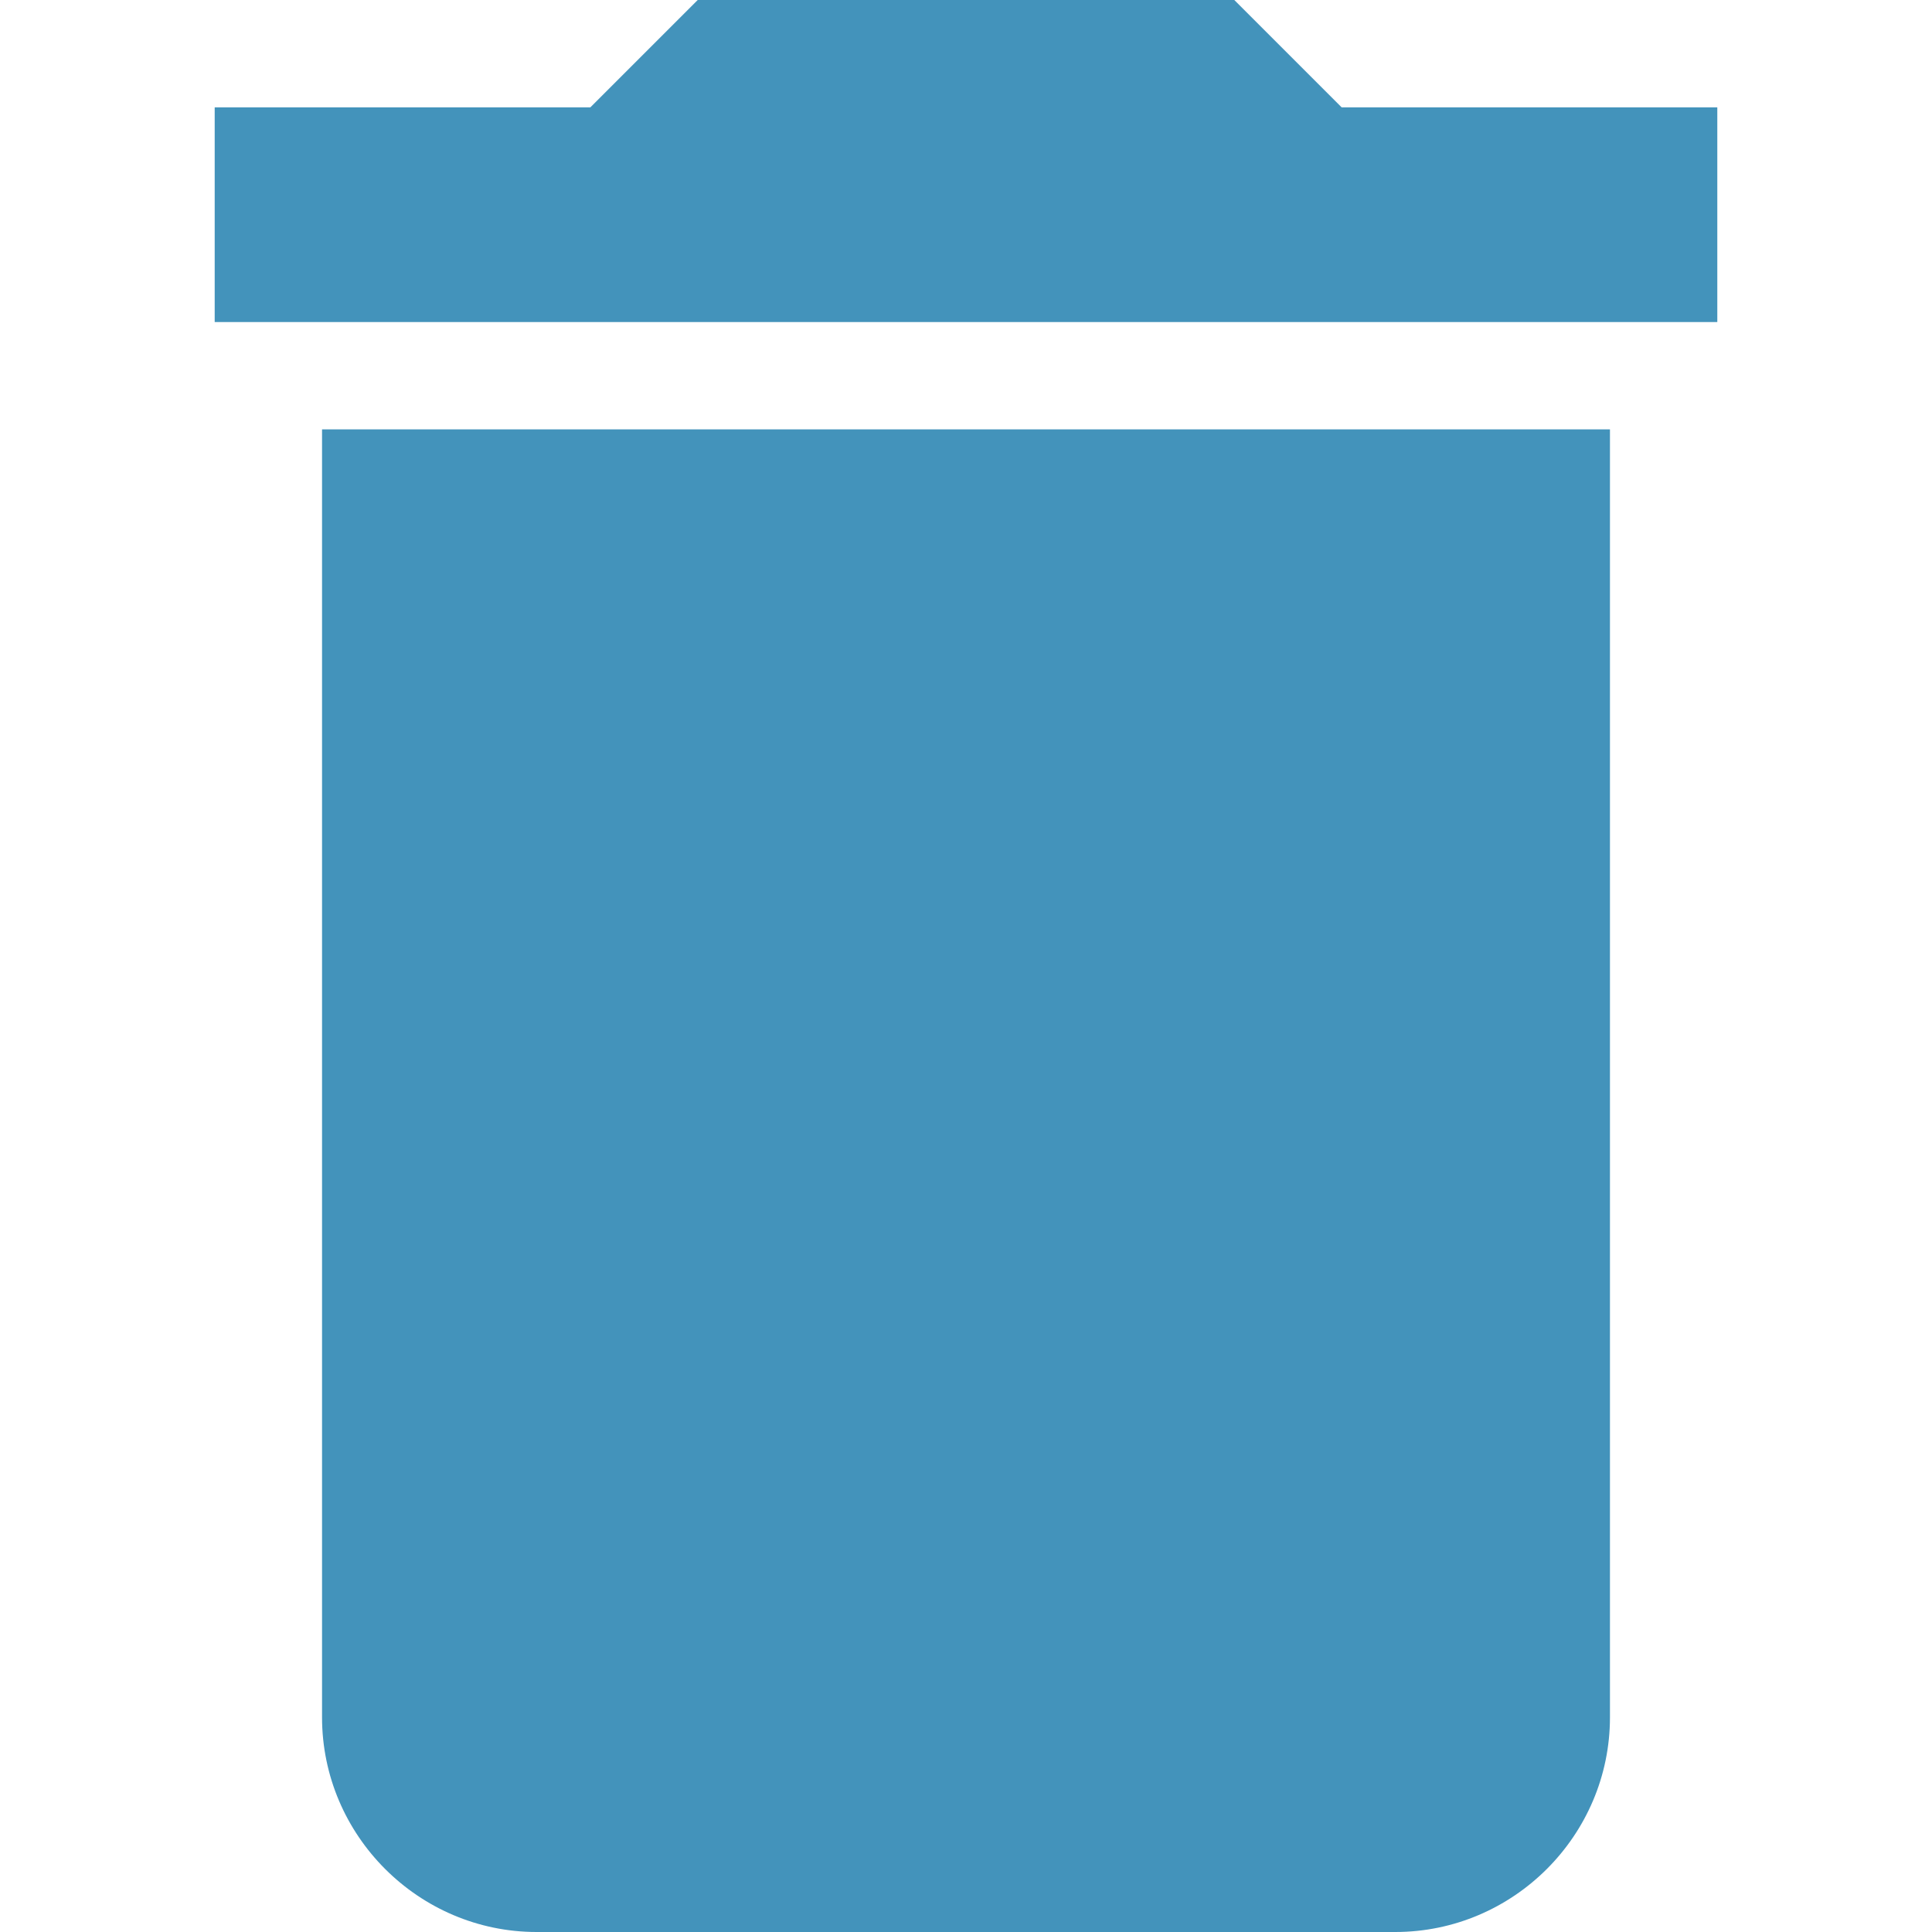 <?xml version="1.0" encoding="UTF-8" standalone="no"?>
<svg
   xmlns:dc="http://purl.org/dc/elements/1.1/"
   xmlns:cc="http://creativecommons.org/ns#"
   xmlns:rdf="http://www.w3.org/1999/02/22-rdf-syntax-ns#"
   xmlns:svg="http://www.w3.org/2000/svg"
   xmlns="http://www.w3.org/2000/svg"
   xmlns:sodipodi="http://sodipodi.sourceforge.net/DTD/sodipodi-0.dtd"
   xmlns:inkscape="http://www.inkscape.org/namespaces/inkscape"
   inkscape:version="1.0 (4035a4fb49, 2020-05-01)"
   sodipodi:docname="delete.svg"
   id="svg6"
   version="1.1"
   width="16"
   viewBox="0 0 16 16"
   height="16">
  <defs
     id="defs10"/>
  <sodipodi:namedview
     inkscape:document-rotation="0"
     inkscape:current-layer="svg6"
     inkscape:window-maximized="1"
     inkscape:window-y="-8"
     inkscape:window-x="-8"
     inkscape:cy="14.778455"
     inkscape:cx="6.5688882"
     inkscape:zoom="19.666667"
     showgrid="false"
     id="namedview8"
     inkscape:window-height="1017"
     inkscape:window-width="1920"
     inkscape:pageshadow="2"
     inkscape:pageopacity="0"
     guidetolerance="10"
     gridtolerance="10"
     objecttolerance="10"
     borderopacity="1"
     bordercolor="#666666"
     pagecolor="#ffffff"/>
  <path
     style="fill:#4393bb;fill-opacity:1;stroke-width:0.889"
     id="path2"
     d="M 2.667,14.222 C 2.667,15.2 3.467,16 4.444,16 h 7.111 c 0.978,0 1.778,-0.8 1.778,-1.778 V 3.556 H 2.667 Z M 14.222,0.889 H 11.111 L 10.222,0 H 5.778 L 4.889,0.889 H 1.778 v 1.778 h 12.444 z"/>
</svg>
